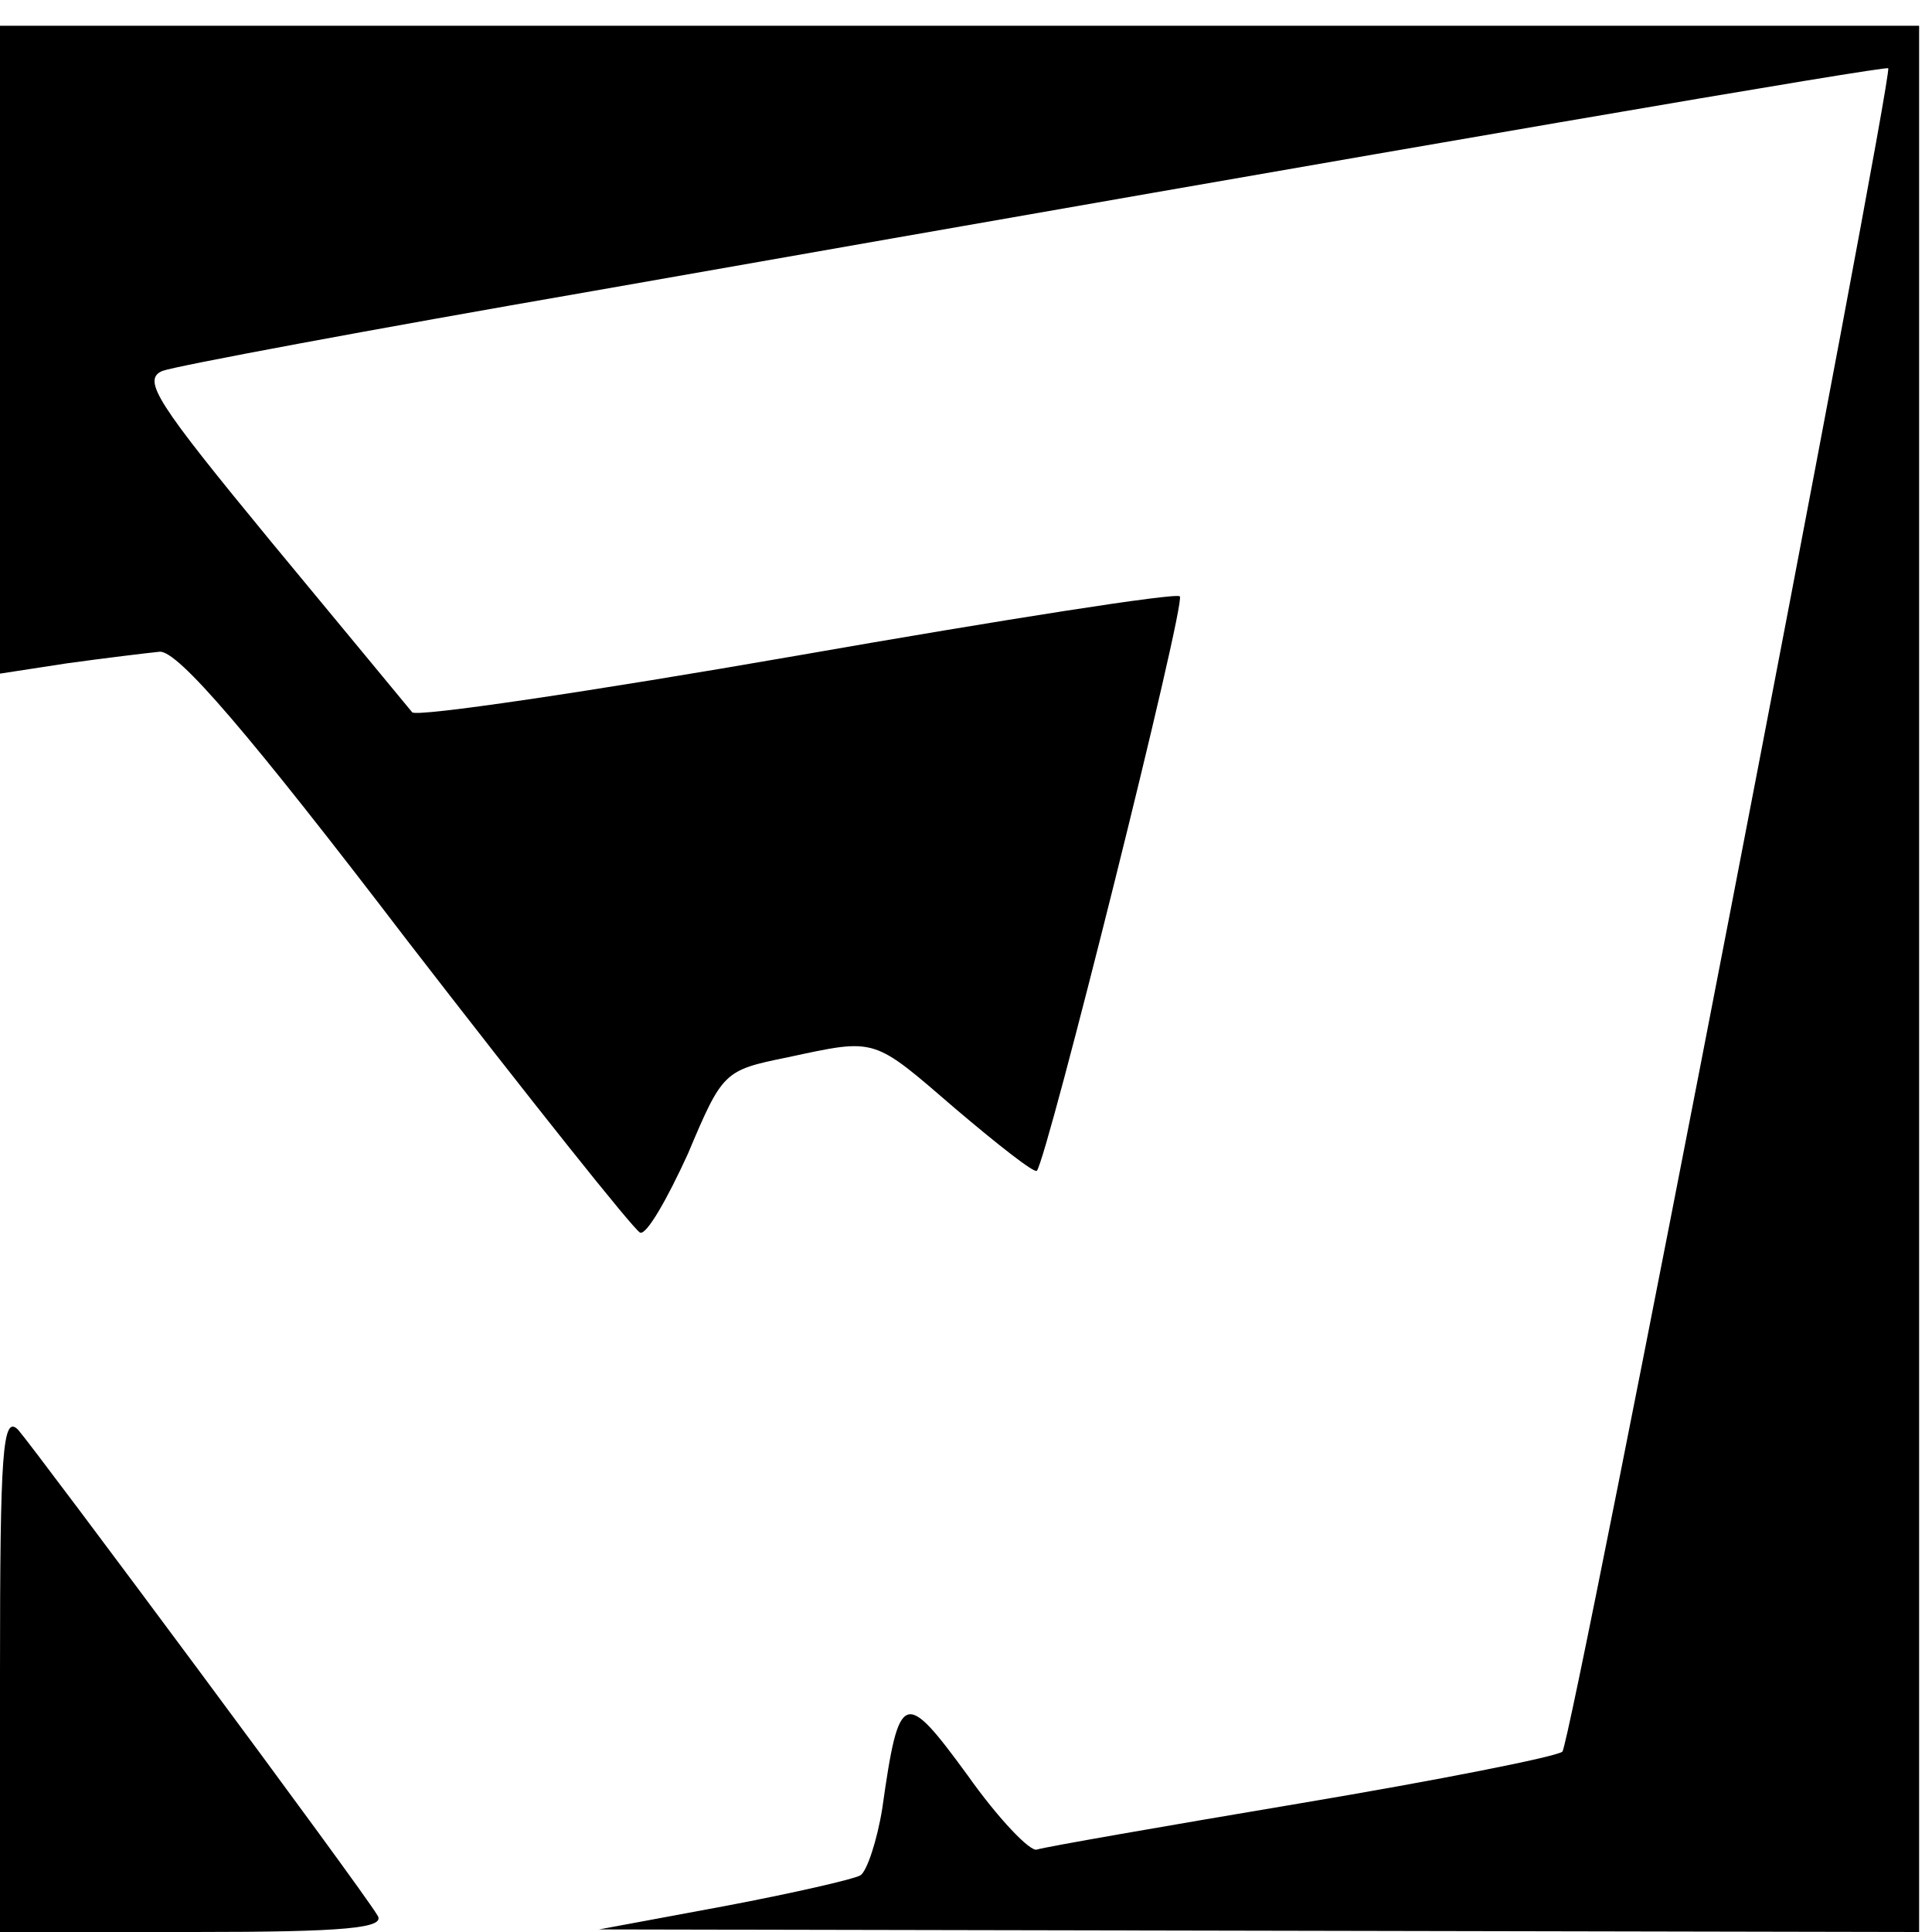<?xml version="1.0" standalone="no"?>
<!DOCTYPE svg PUBLIC "-//W3C//DTD SVG 20010904//EN"
 "http://www.w3.org/TR/2001/REC-SVG-20010904/DTD/svg10.dtd">
<svg version="1.0" xmlns="http://www.w3.org/2000/svg"
 width="150pt" height="150pt" viewBox="0 0 150 150"
 preserveAspectRatio="xMidYMid meet">
<g transform="translate(0,150) scale(0.1,-0.1)"
fill="#000000" stroke="none">
<path d="M0 1229 l0 -252 52 8 c29 4 62 8 72 9 14 1 69 -63 192 -224 95 -123
177 -226 181 -227 5 -2 21 26 37 61 27 64 28 65 77 75 70 15 66 16 131 -40 33
-28 61 -50 63 -48 8 9 116 441 111 446 -3 3 -137 -18 -297 -46 -161 -28 -296
-48 -299 -44 -4 5 -53 64 -110 133 -88 107 -100 125 -84 132 11 4 161 32 334
62 659 116 1004 175 1006 173 4 -6 -246 -1301 -253 -1307 -5 -4 -96 -22 -203
-40 -107 -18 -199 -34 -205 -36 -5 -2 -30 24 -54 58 -49 67 -53 66 -66 -26 -4
-25 -12 -49 -17 -52 -5 -3 -53 -14 -106 -24 l-97 -18 513 -1 512 -1 0 740 0
740 -745 0 -745 0 0 -251z"/>
<path d="M0 202 l0 -202 151 0 c117 0 149 3 142 13 -13 22 -265 361 -279 377
-12 12 -14 -17 -14 -188z"/>
</g>
</svg>
